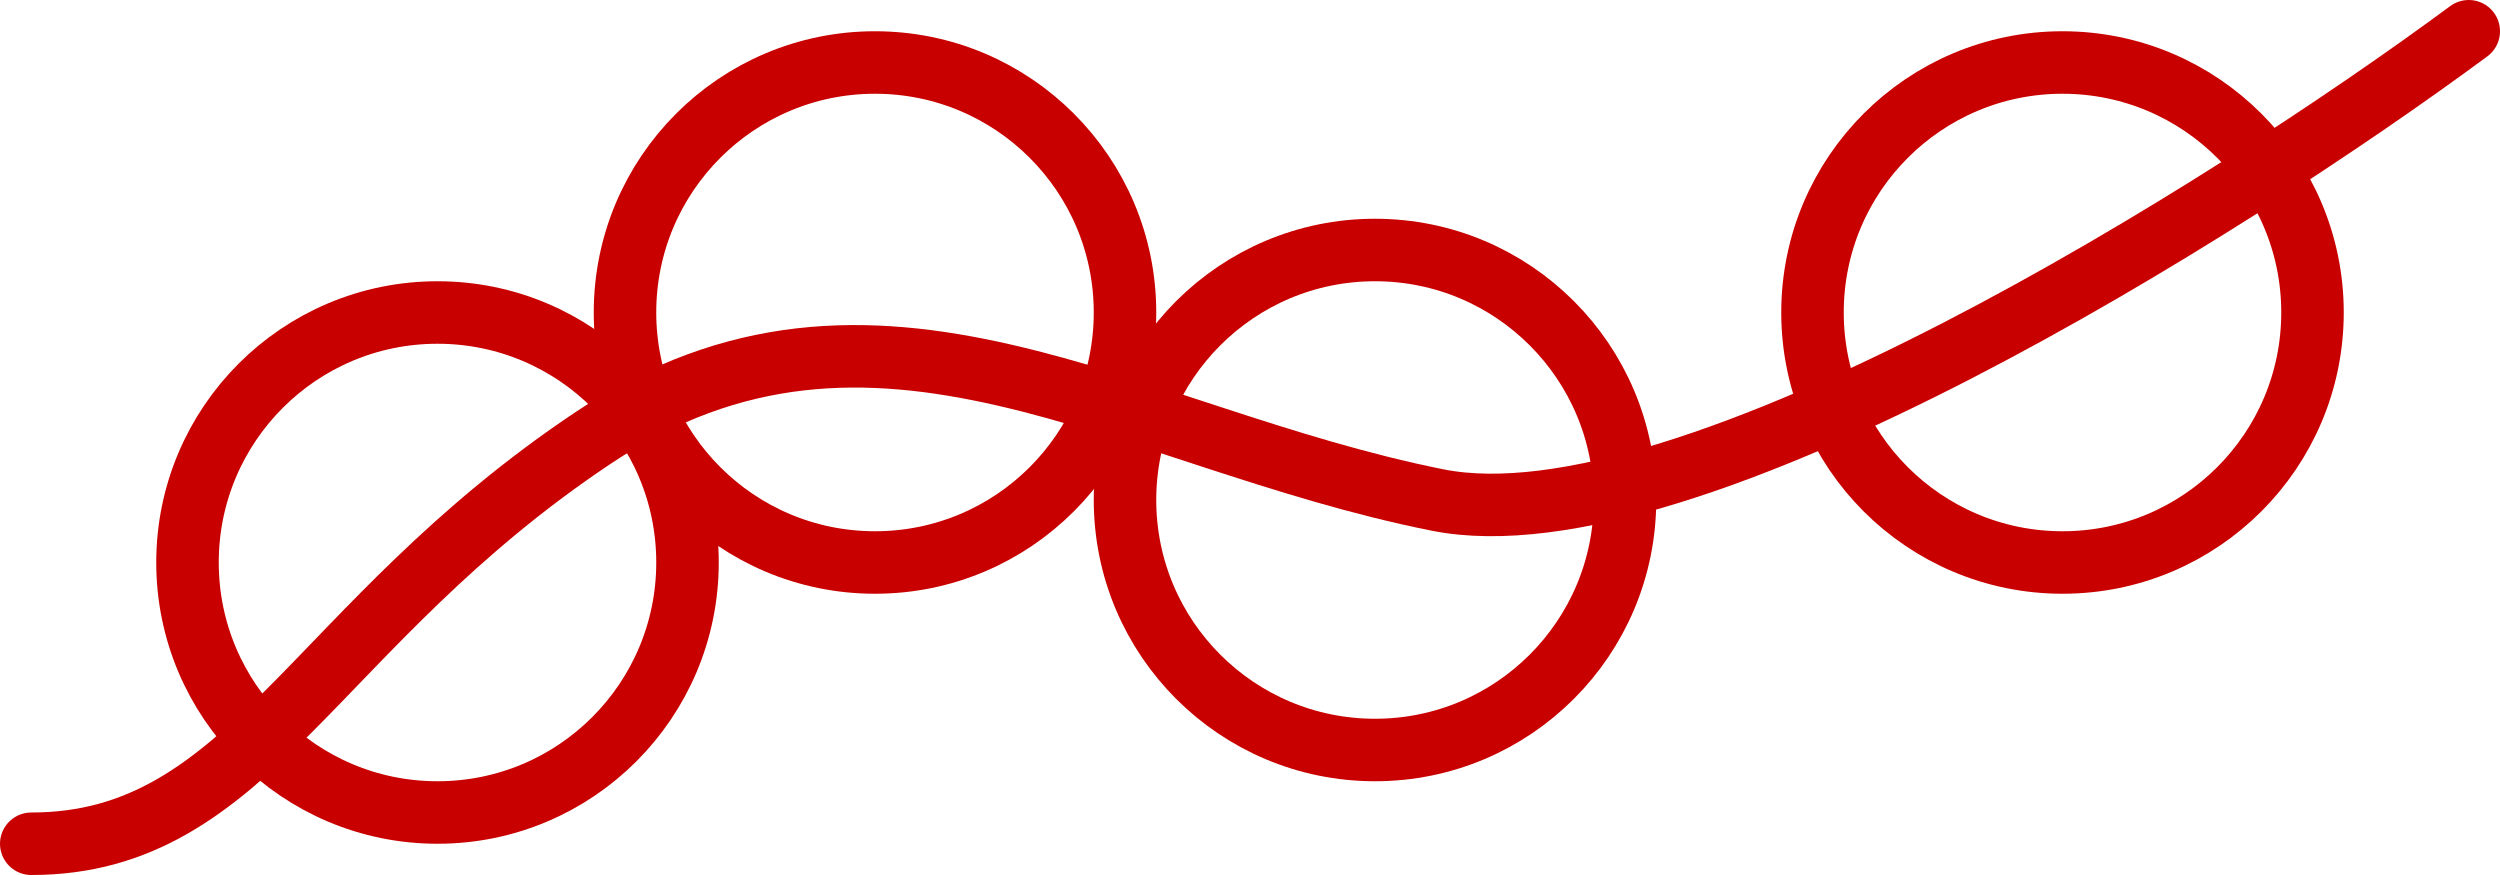 <svg width="40" height="14" viewBox="0 0 40 14" fill="none" xmlns="http://www.w3.org/2000/svg">
<circle cx="7" cy="9" r="4" stroke="#C90000"/>
<circle cx="14" cy="5" r="4" stroke="#C90000"/>
<circle cx="22" cy="8" r="4" stroke="#C90000"/>
<circle cx="33" cy="5" r="4" stroke="#C90000"/>
<path d="M39.5 0.5C35.667 3.333 27 8.8 23 8C18 7 14 4 9.5 7C5 10 4 13.5 0.5 13.5" stroke="#C90000" stroke-linecap="round"/>
</svg>
